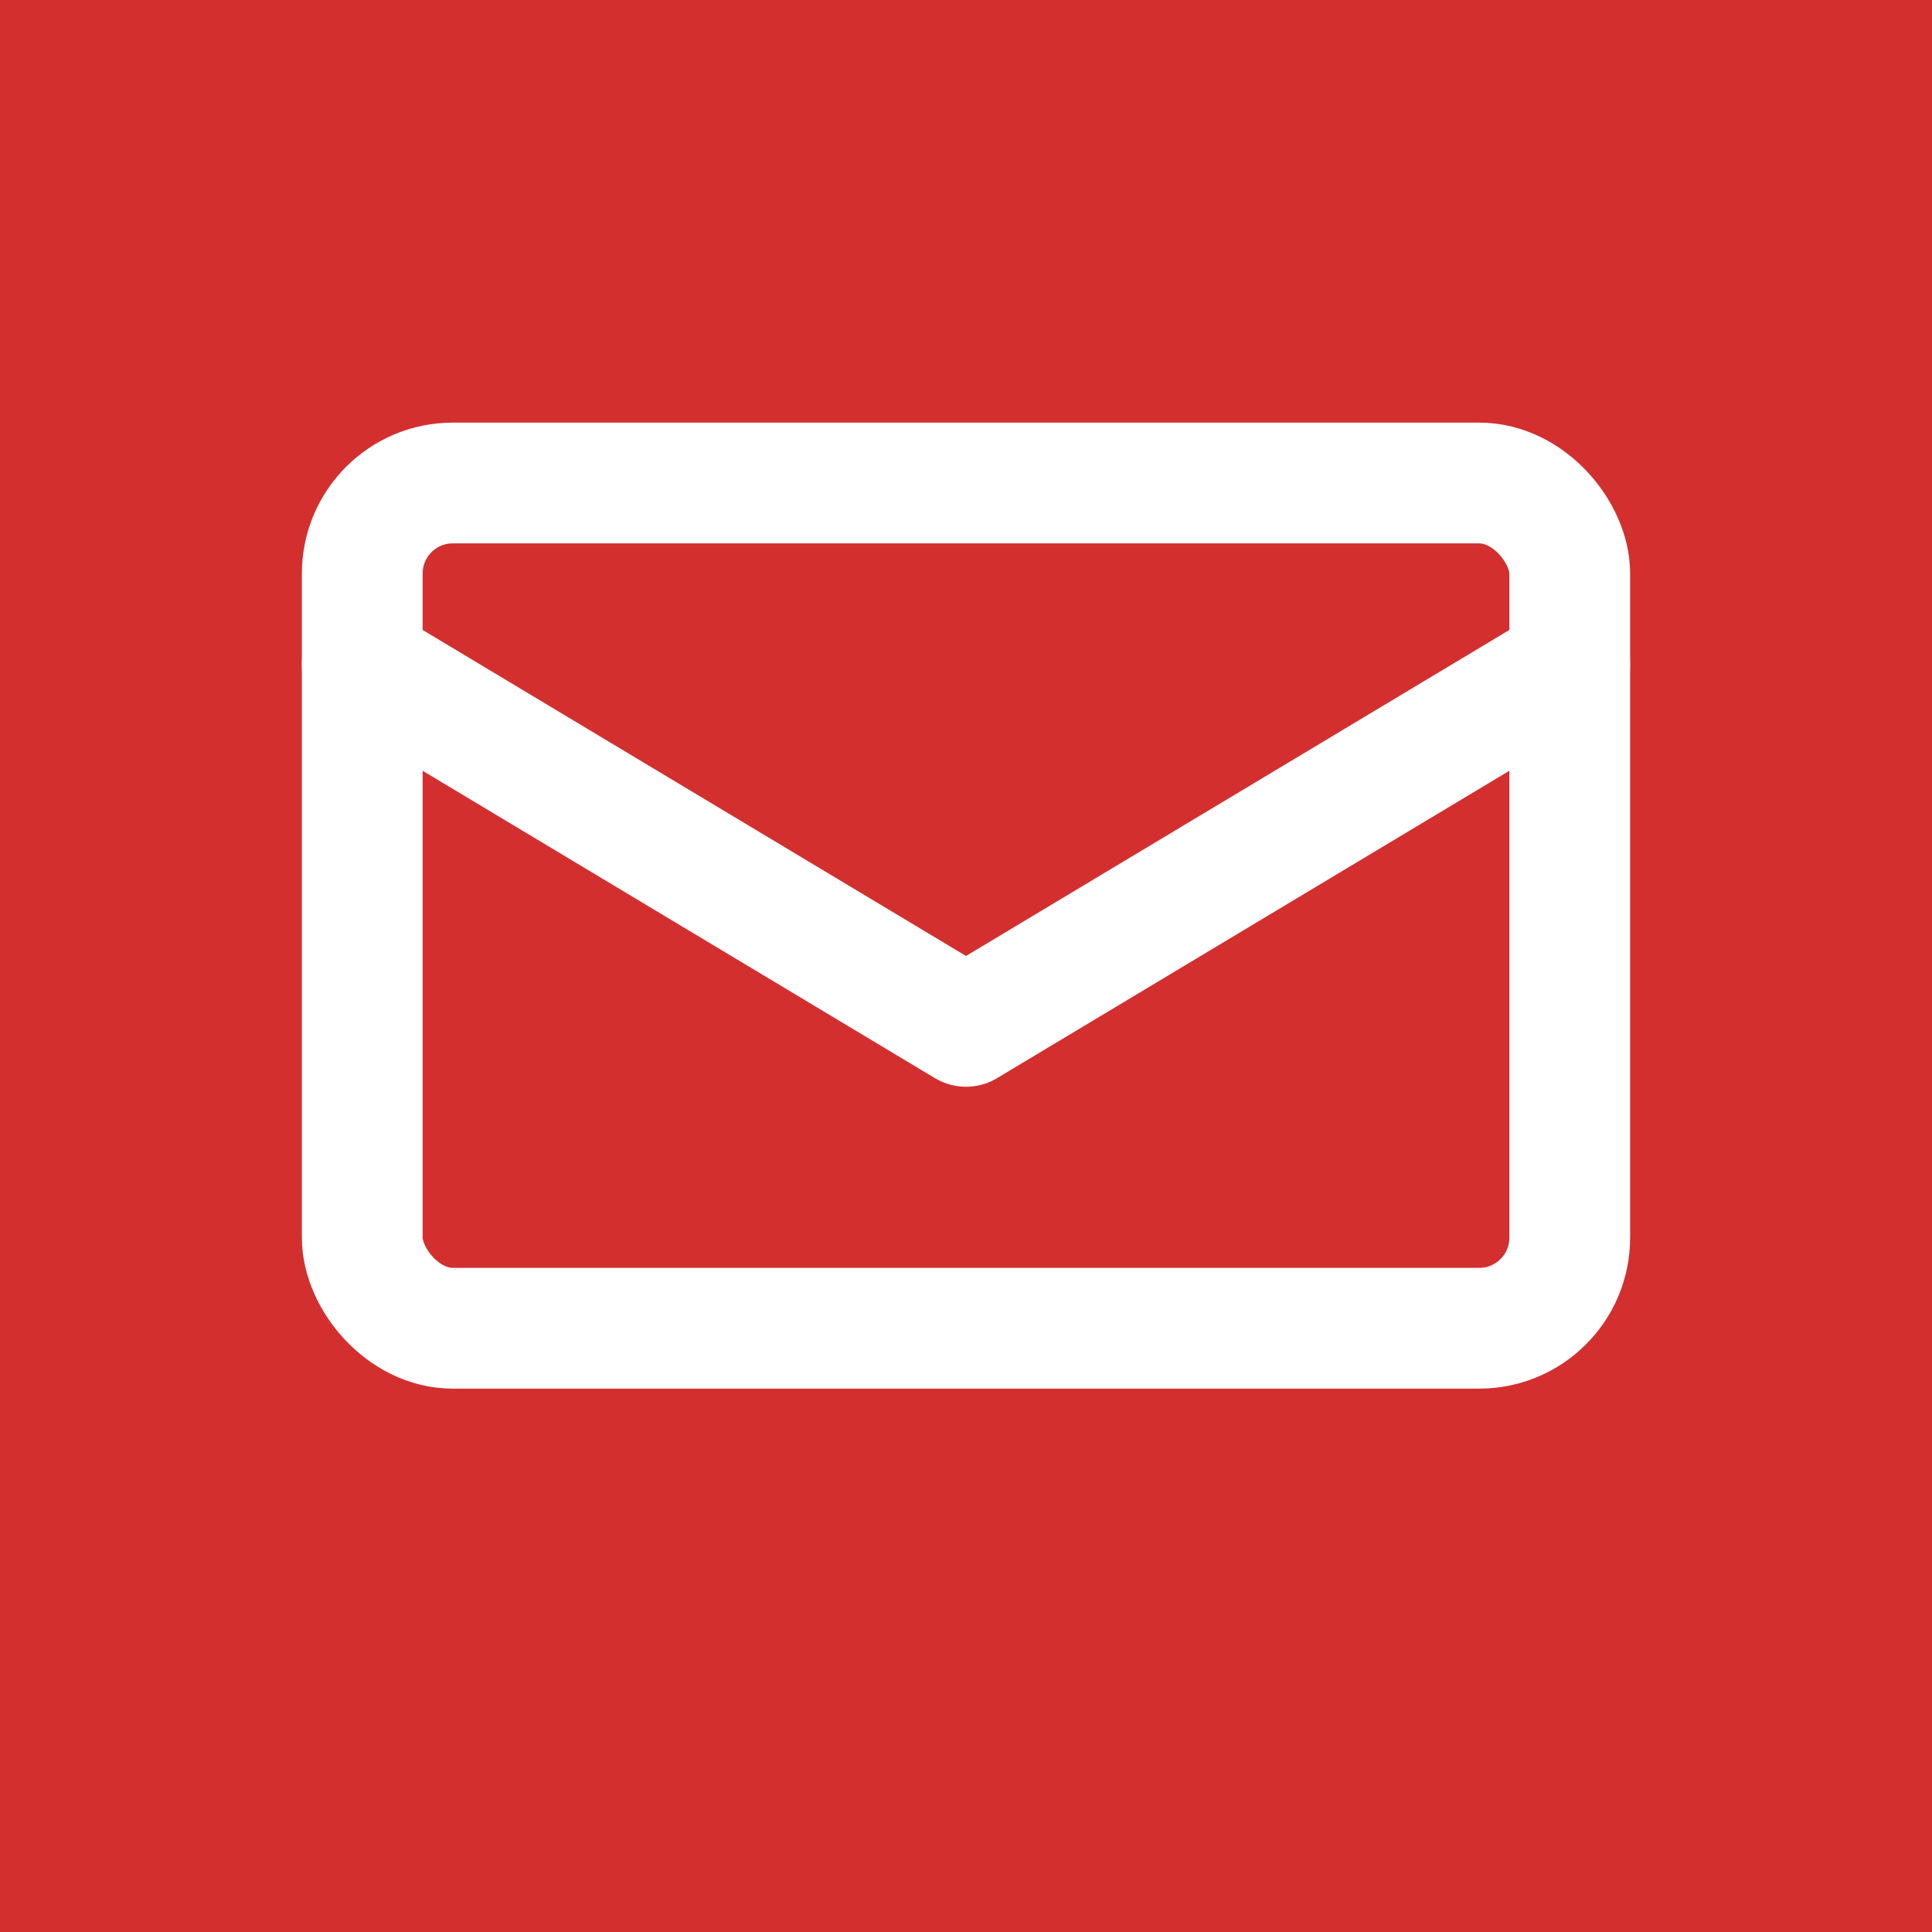<svg xmlns="http://www.w3.org/2000/svg" viewBox="0 0 32 32" fill="none">
  <rect width="32" height="32" fill="#D32F2F"/>
  <rect x="6" y="8" width="20" height="14" rx="1.5" stroke="white" stroke-width="2" fill="none"/>
  <path d="M6 11L16 17L26 11" stroke="white" stroke-width="2" stroke-linecap="round" stroke-linejoin="round"/>
</svg>
